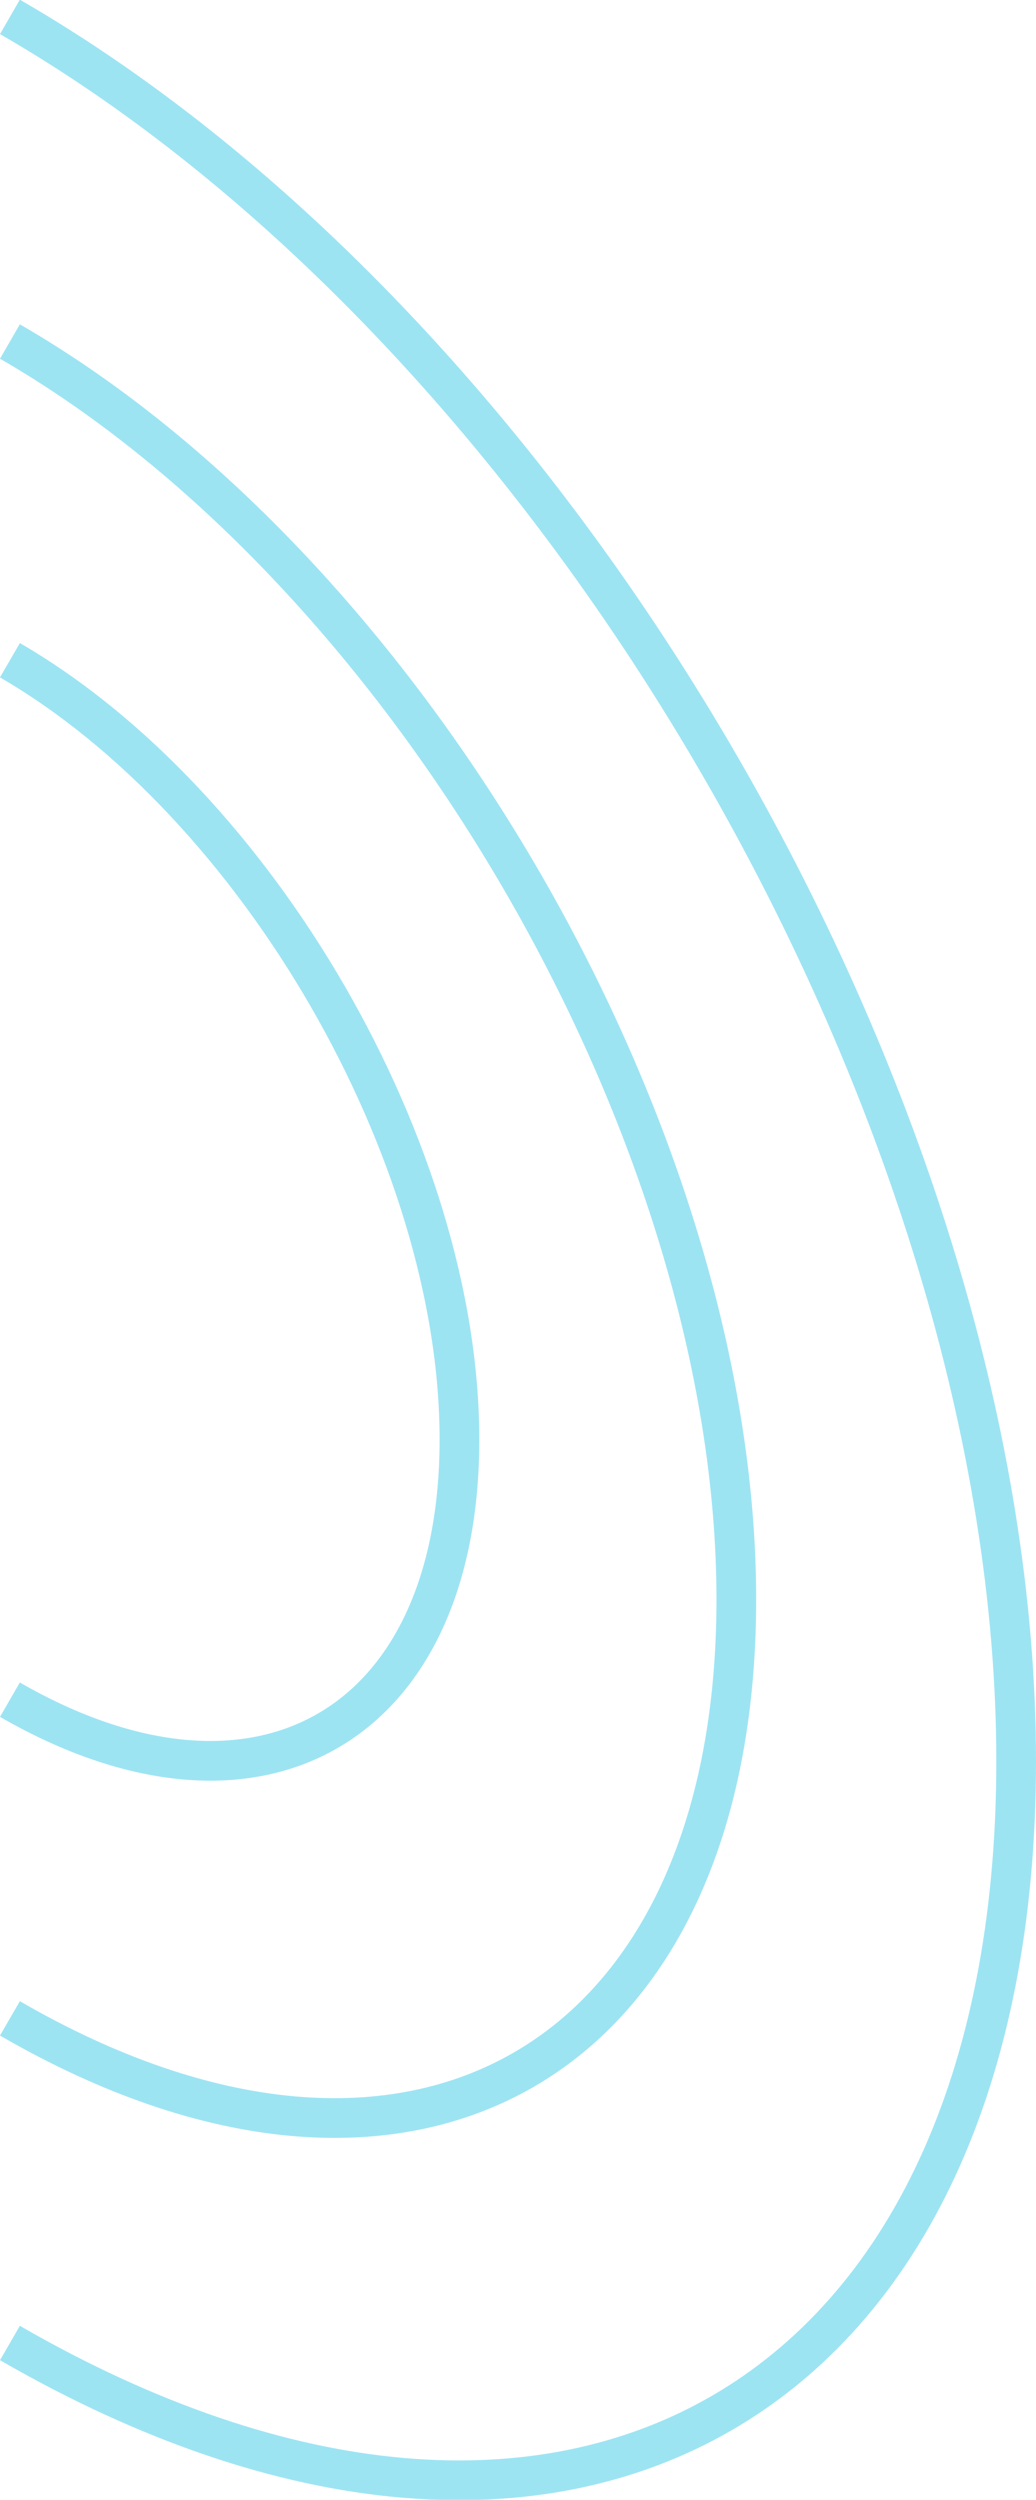 <svg xmlns="http://www.w3.org/2000/svg" width="104.4" height="251.8" viewBox="0 0 104.4 251.8"><style>.st0{opacity:0.4;} .st1{fill:none;stroke:#0BBCE2;stroke-width:4;stroke-miterlimit:10;}</style><g class="st0"><path class="st1" d="M1 34.4c40.4 23.3 73.2 80.1 73.2 126.7 0 46.7-32.8 65.6-73.2 42.2"/><path class="st1" d="M1 66.5C26 81 46.3 116.1 46.3 145S26 185.6 1 171.2"/><path class="st1" d="M1 1.7c56 32.3 101.4 111 101.4 175.7C102.4 242.1 57 268.3 1 236"/></g></svg>